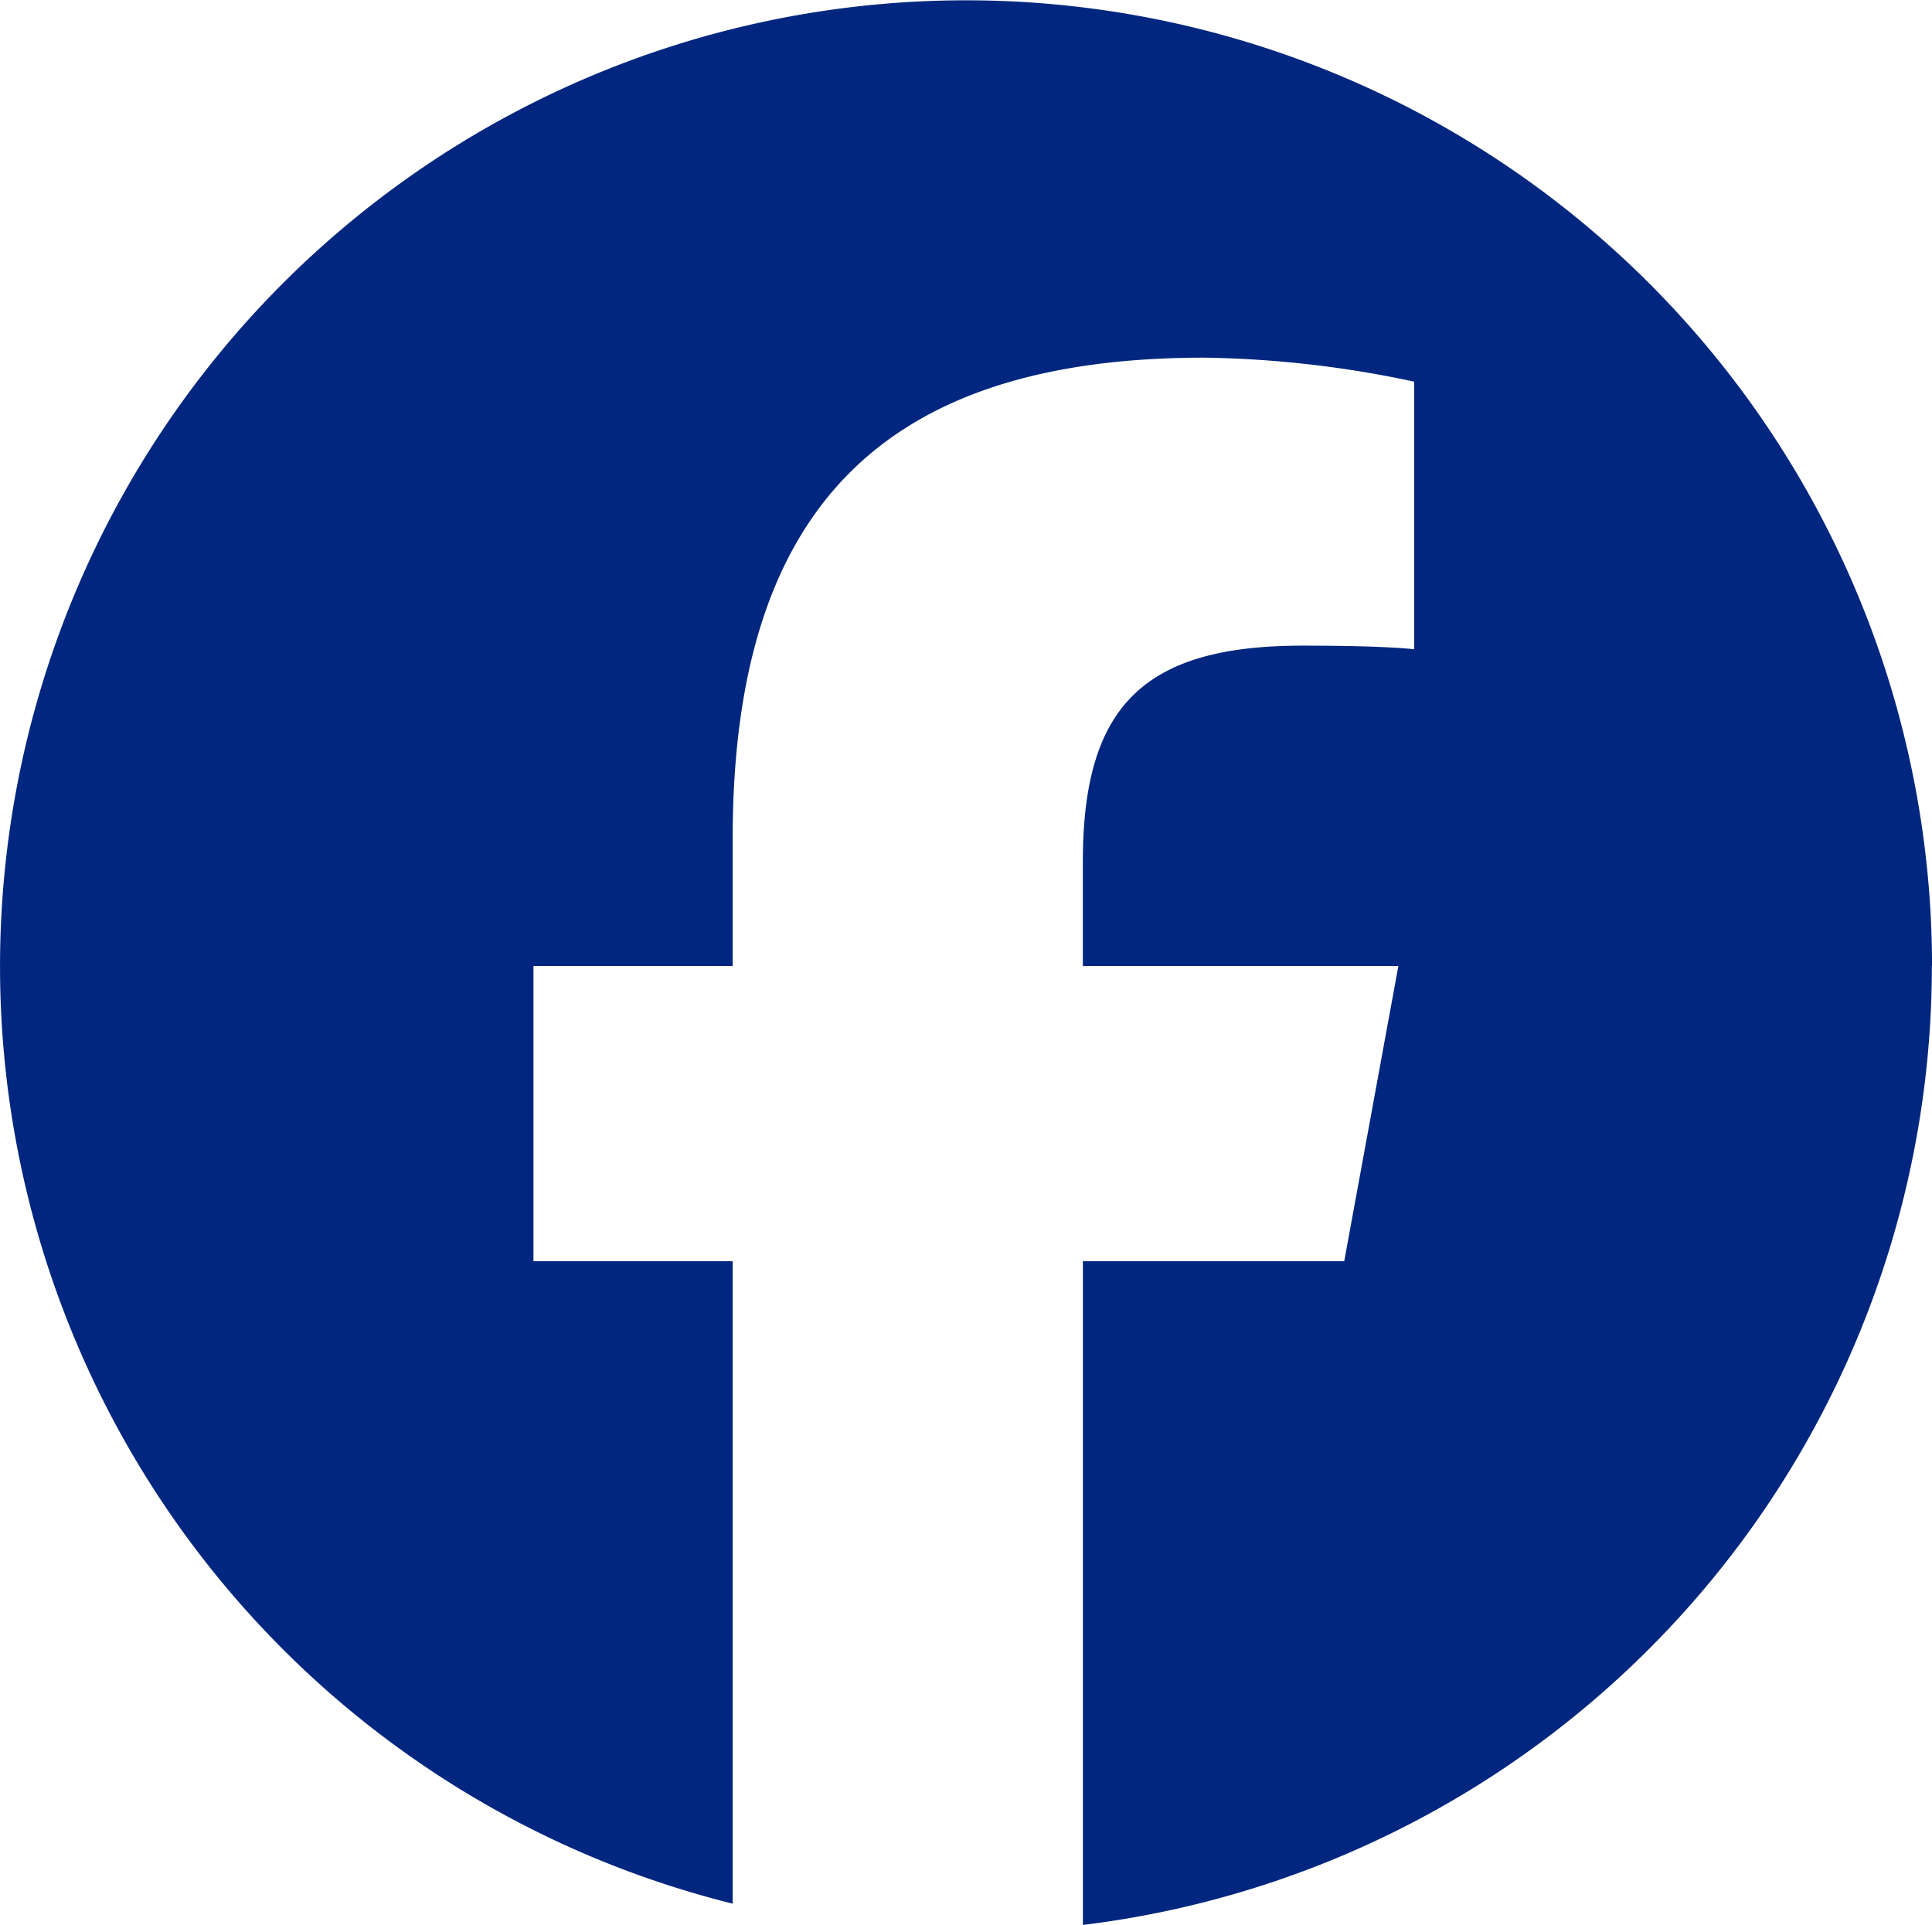 <svg xmlns="http://www.w3.org/2000/svg" xmlns:xlink="http://www.w3.org/1999/xlink" width="57.074" height="56.866" viewBox="0 0 57.074 56.866"><defs><clipPath id="a"><rect width="57.075" height="56.866" fill="#00267f"/></clipPath></defs><g transform="translate(0 0)"><g transform="translate(0 0.001)" clip-path="url(#a)"><path d="M57.075,28.537a28.537,28.537,0,1,0-35.431,27.7V37.258H15.759V28.537h5.885V24.78c0-9.713,4.4-14.215,13.932-14.215a31.465,31.465,0,0,1,6.2.709v7.905c-.674-.071-1.843-.106-3.3-.106-4.679,0-6.487,1.773-6.487,6.381v3.084h9.321l-1.6,8.721h-7.72V56.866a28.541,28.541,0,0,0,25.08-28.328" fill="#00267f"/></g></g></svg>